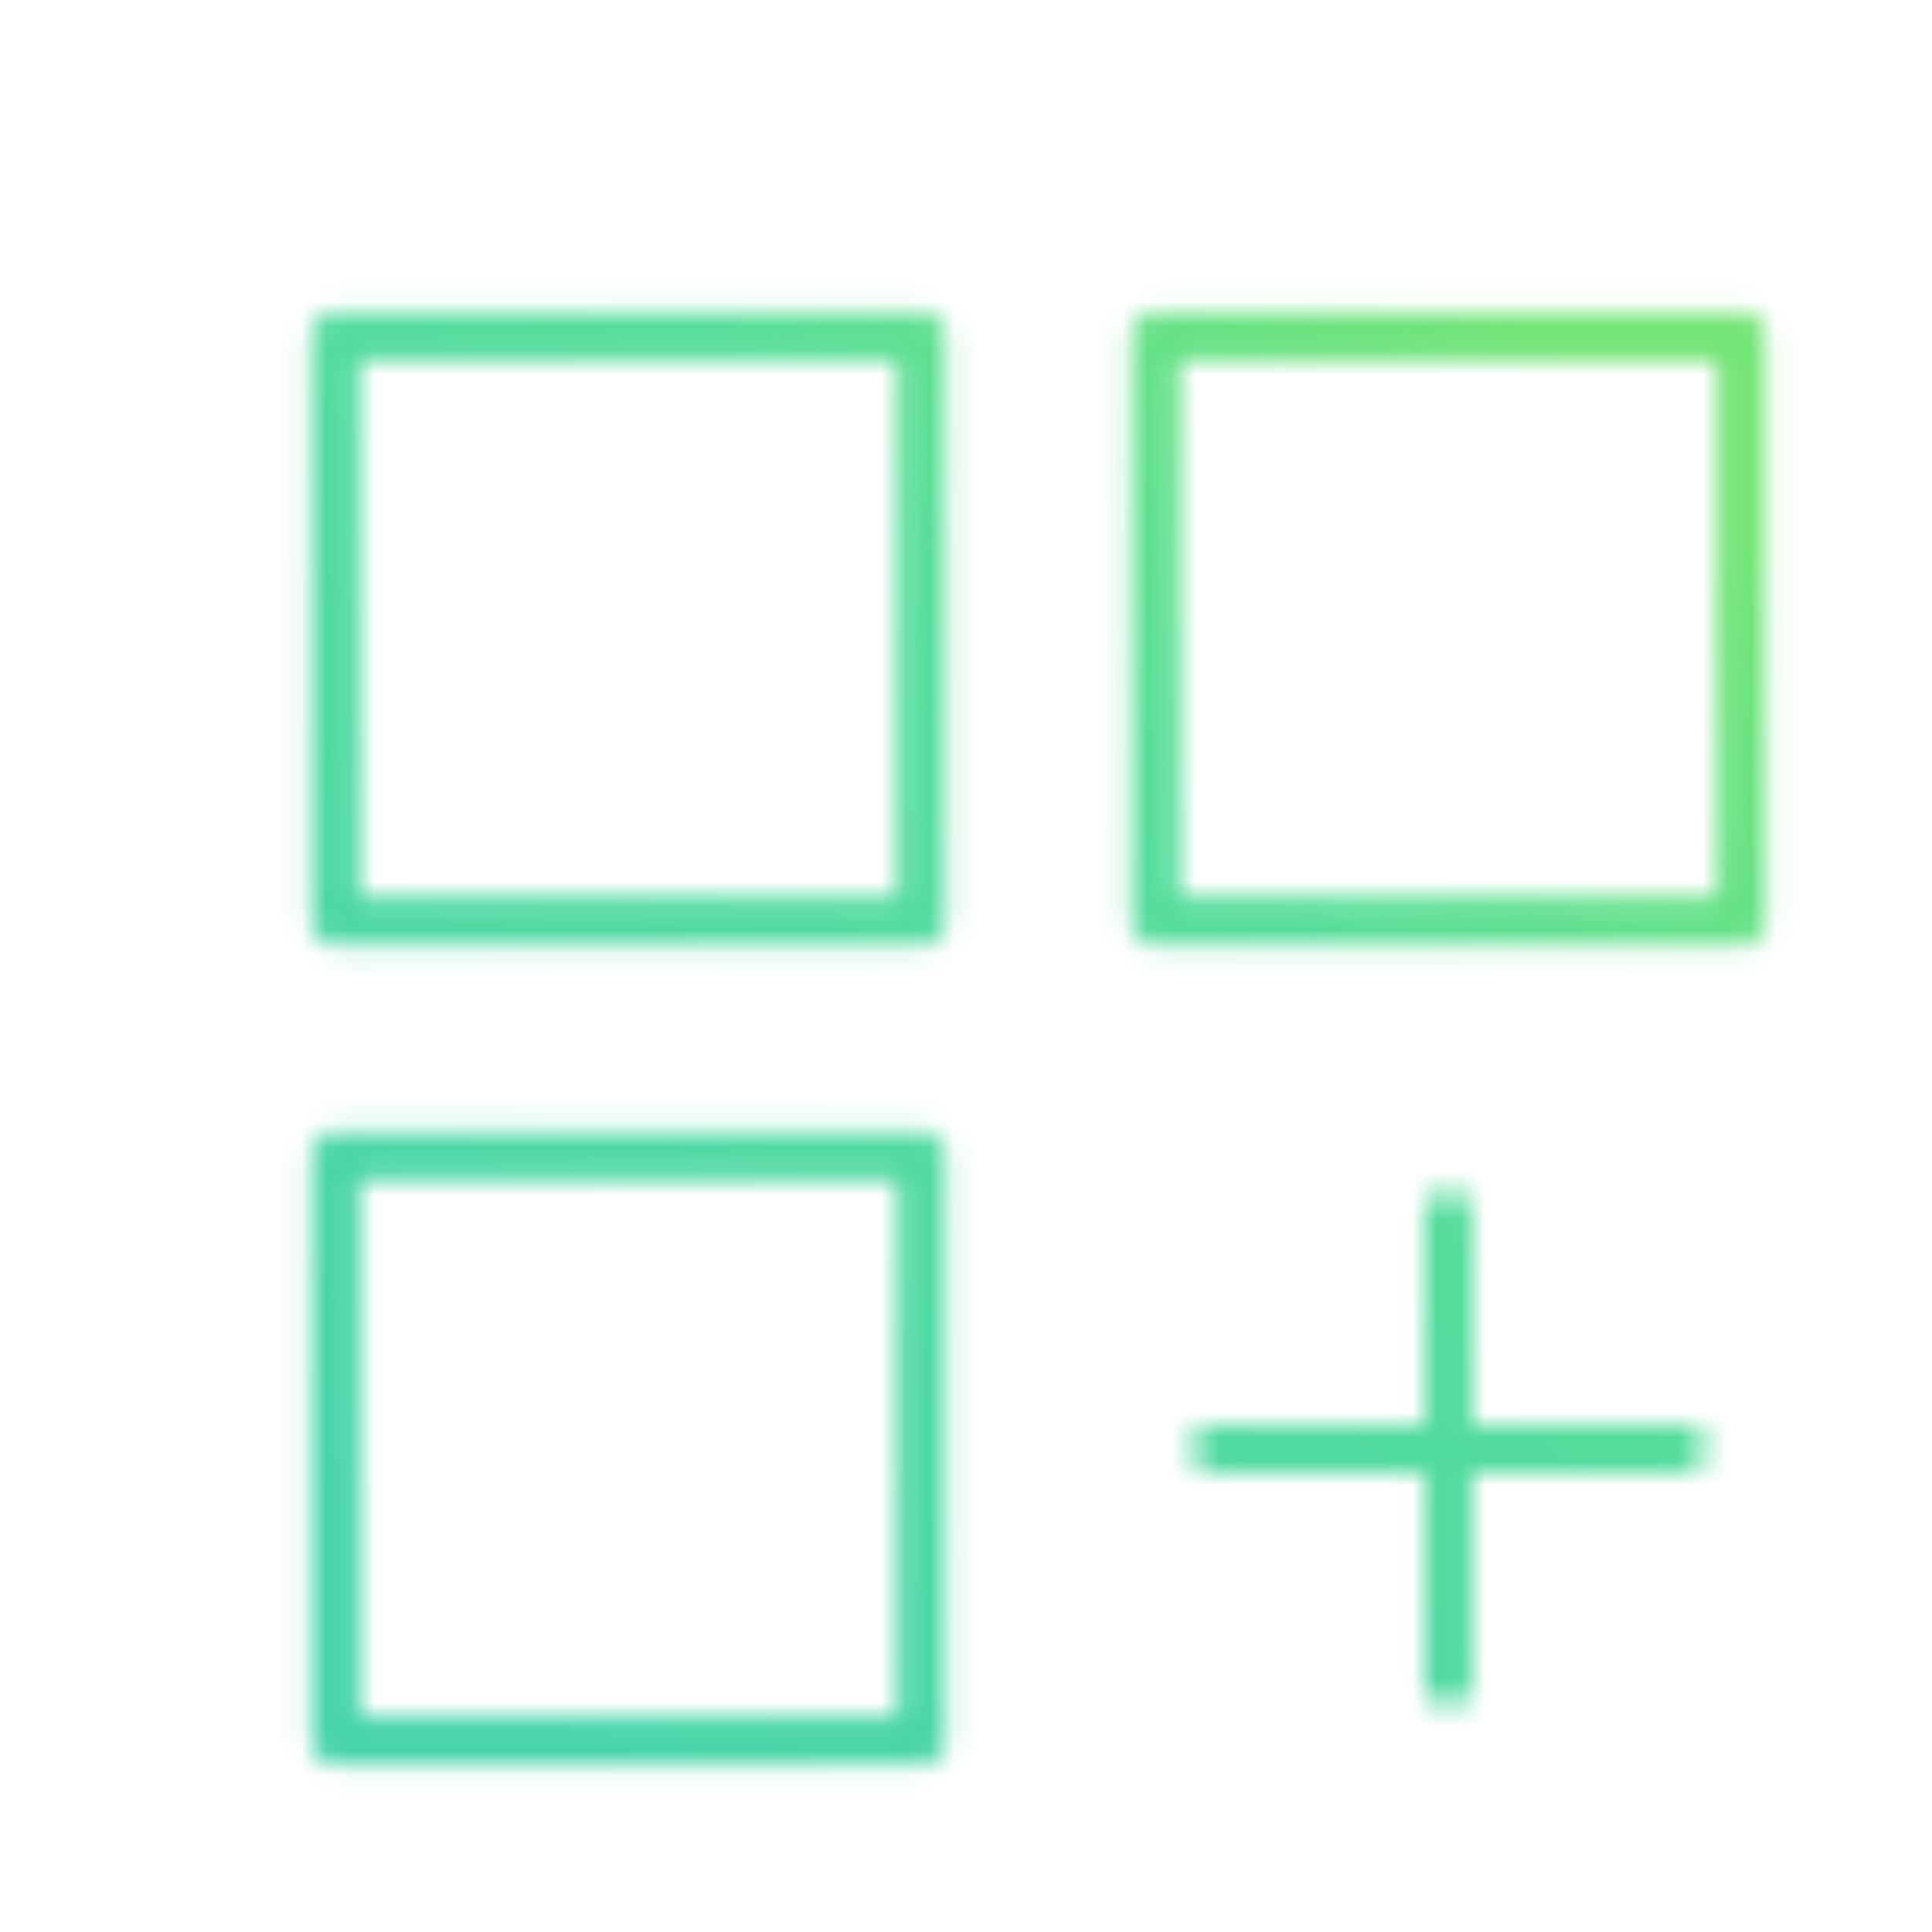 <svg width="80" height="80" viewBox="0 0 80 80" xmlns="http://www.w3.org/2000/svg">
    <defs>
        <linearGradient id="svg-defs-gradient-icon-integrations" x1="15" y1="65" x2="65" y2="15" gradientUnits="userSpaceOnUse">
            <stop offset="0" stop-color="#46d4aa" />
            <stop offset="0.65" stop-color="#56dd9a" />
            <stop offset="1" stop-color="#72e475" />
        </linearGradient>
        <mask id="svg-defs-mask-icon-integrations">
            <rect class="uk-preserve" width="24.248" height="24.248" fill="none" stroke="#fff" stroke-linejoin="round" stroke-width="2" x="10.903" y="10.903" />
            <rect class="uk-preserve" width="24.248" height="24.248" fill="none" stroke="#fff" stroke-linejoin="round" stroke-width="2" x="10.903" y="44.85" />
            <rect class="uk-preserve" width="24.248" height="24.248" fill="none" stroke="#fff" stroke-linejoin="round" stroke-width="2" x="44.85" y="10.903" />
            <line class="uk-preserve" fill="none" stroke="#fff" stroke-linecap="round" stroke-linejoin="round" stroke-width="2" x1="56.973" y1="47.274" x2="56.973" y2="66.673" />
            <line class="uk-preserve" fill="none" stroke="#fff" stroke-linecap="round" stroke-linejoin="round" stroke-width="2" x1="66.673" y1="56.973" x2="47.274" y2="56.973" />
        </mask>
    </defs>
    <rect class="uk-preserve" width="74" height="74" fill="url(#svg-defs-gradient-icon-integrations)" x="3" y="3" mask="url(#svg-defs-mask-icon-integrations)" />
</svg>
